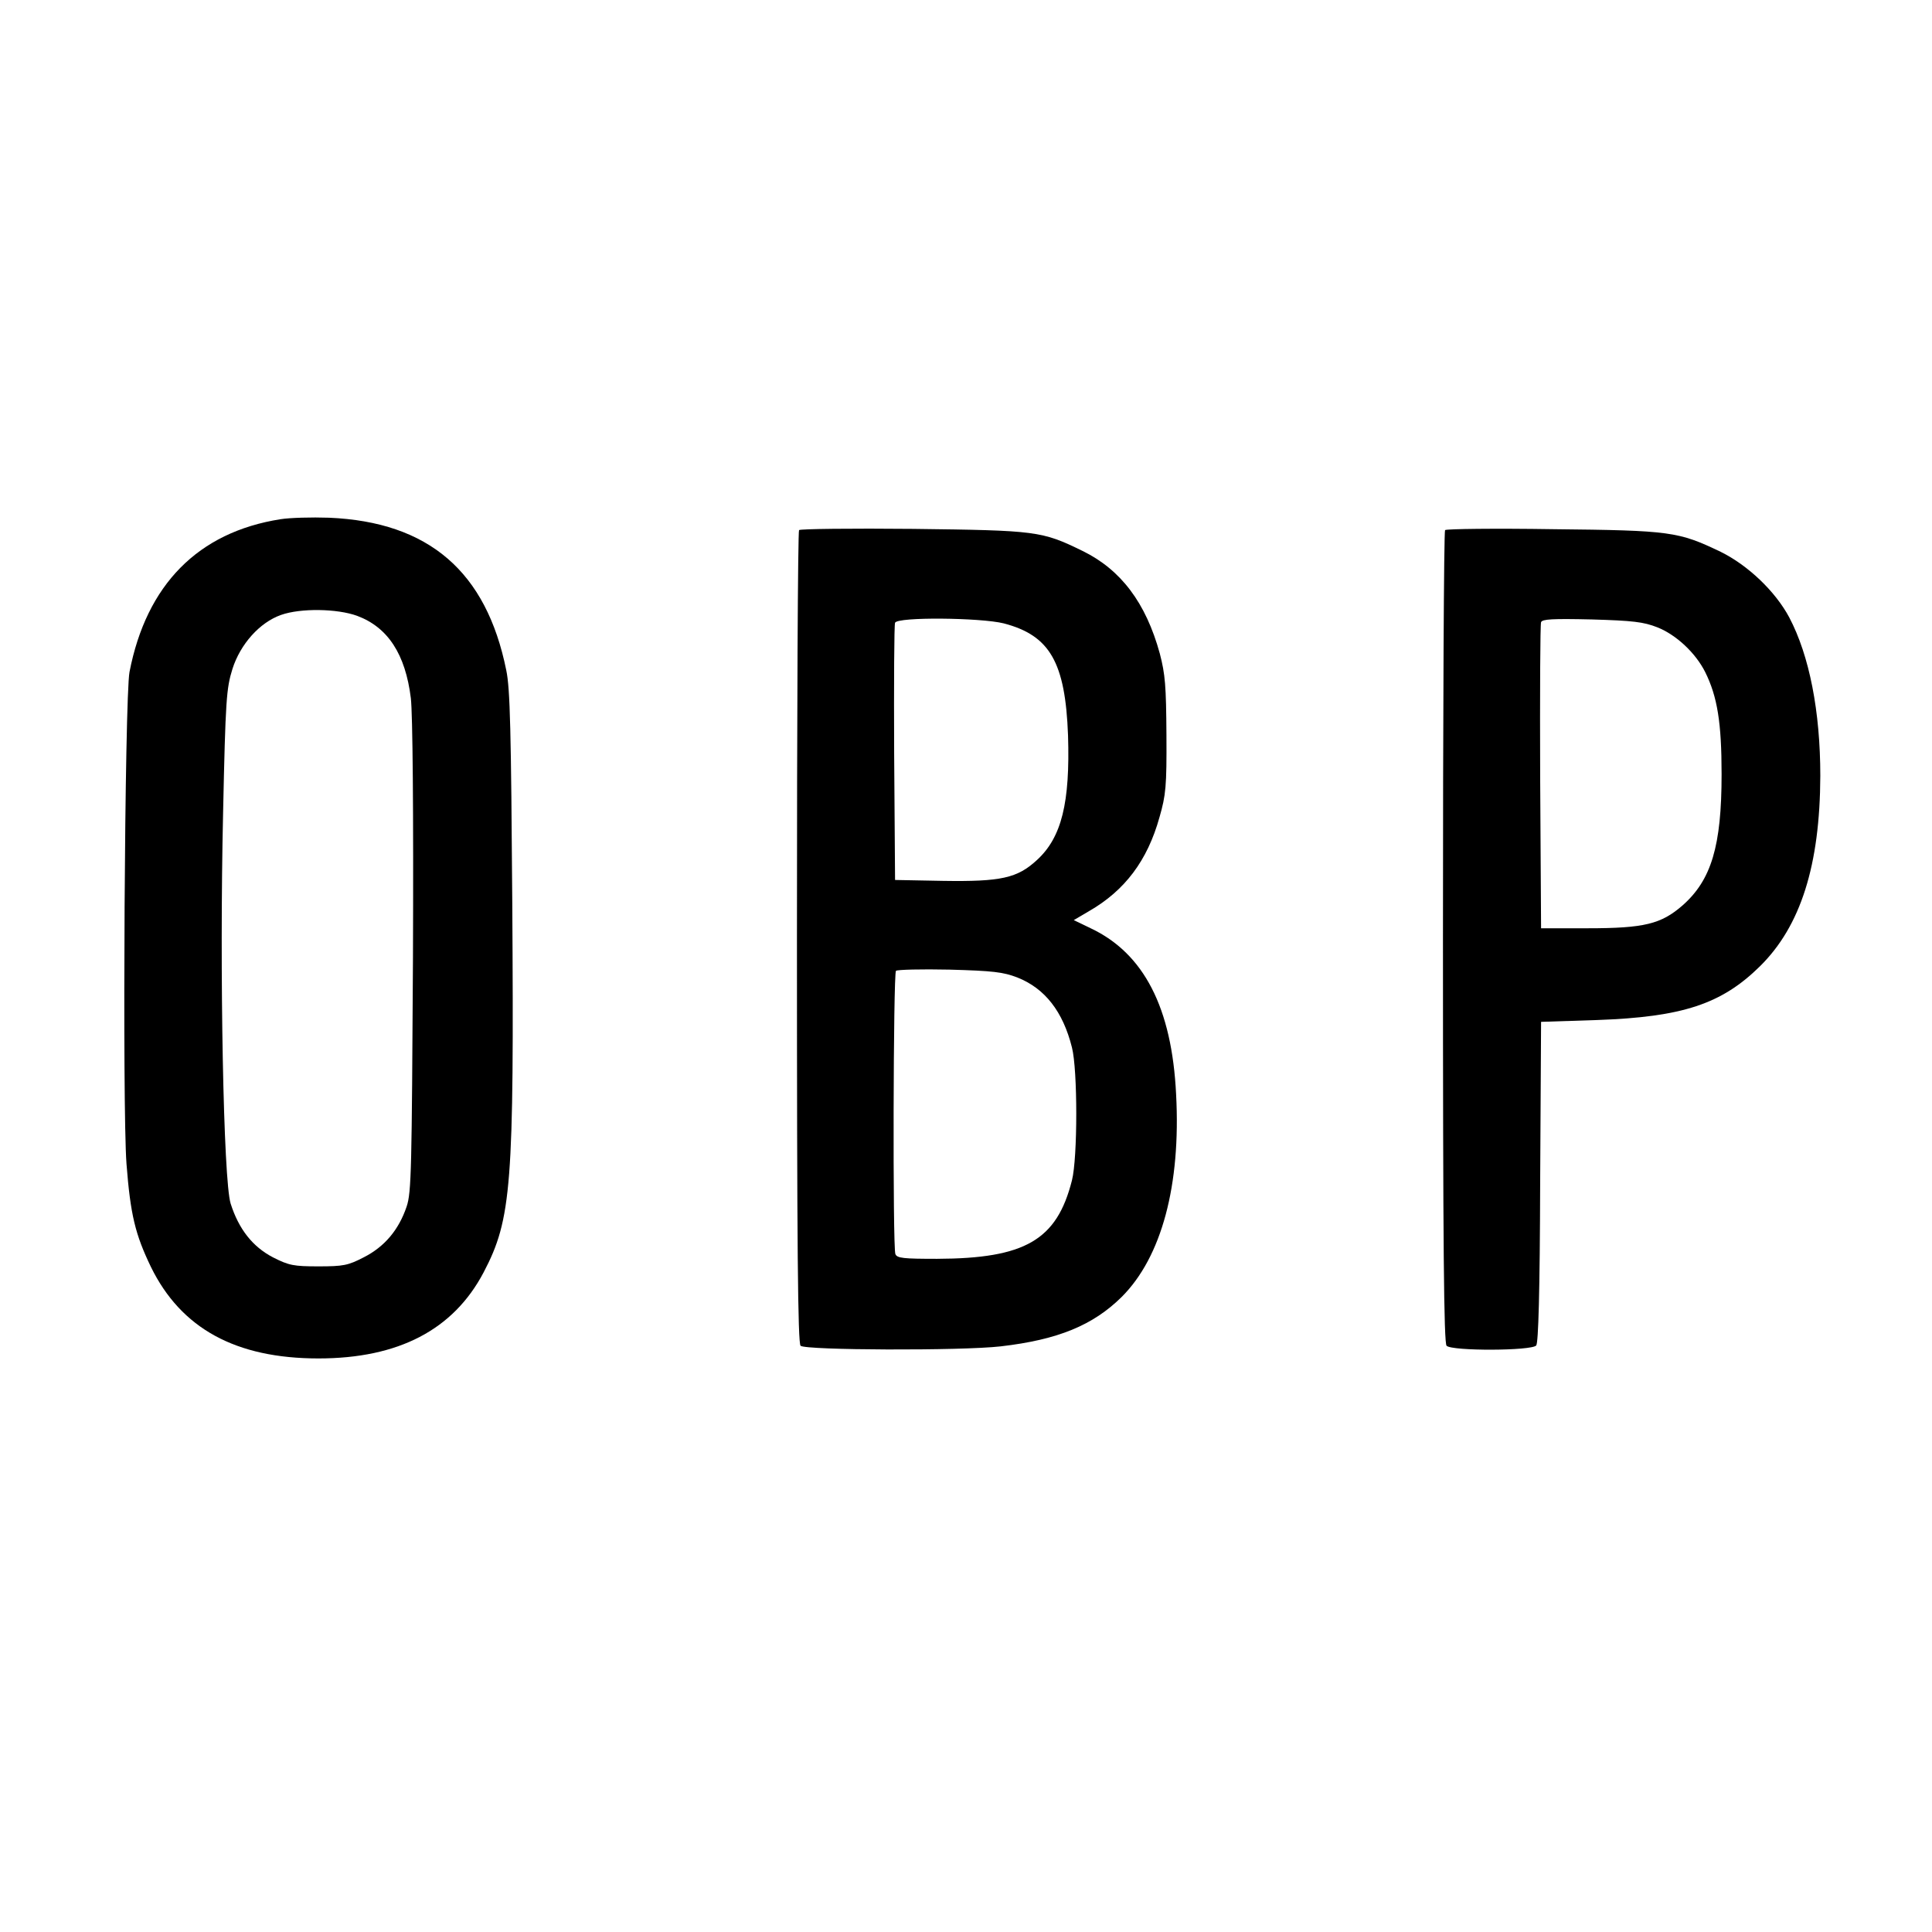 <?xml version="1.0" standalone="no"?>
<!DOCTYPE svg PUBLIC "-//W3C//DTD SVG 20010904//EN"
 "http://www.w3.org/TR/2001/REC-SVG-20010904/DTD/svg10.dtd">
<svg version="1.0" xmlns="http://www.w3.org/2000/svg"
 width="640pt" height="640pt" viewBox="0 0 640 640"
 preserveAspectRatio="xMidYMid meet">
<g transform="translate(0,640) scale(0.1,-0.1)"
fill="#000000" stroke="none">
<path d="M929 4680 c-273 -43 -444 -217 -500 -506 -16 -83 -24 -1443 -10
-1629 13 -169 29 -234 81 -342 100 -204 281 -303 555 -303 265 0 447 95 547
285 93 177 101 289 95 1223 -4 570 -7 711 -20 772 -66 327 -257 491 -587 505
-58 2 -130 0 -161 -5z m254 -320 c102 -38 160 -127 178 -273 6 -53 9 -369 7
-858 -4 -702 -5 -779 -21 -826 -26 -77 -73 -133 -142 -168 -52 -27 -68 -30
-150 -30 -82 0 -98 3 -151 30 -67 35 -113 93 -140 178 -24 77 -37 769 -25
1293 8 378 11 414 31 478 26 82 90 154 161 179 65 23 186 21 252 -3z"/>
<path d="M2647 4644 c-4 -4 -7 -611 -7 -1349 0 -1030 3 -1344 12 -1353 15 -15
532 -17 663 -2 190 22 306 70 401 164 132 132 196 370 180 671 -14 287 -107
467 -283 550 l-56 27 51 30 c118 68 193 167 233 311 21 73 24 102 23 272 -1
163 -4 201 -22 270 -46 168 -129 278 -256 340 -135 66 -152 68 -561 73 -204 2
-374 0 -378 -4z m678 -309 c153 -40 204 -129 213 -371 7 -223 -21 -338 -103
-413 -65 -60 -119 -72 -311 -69 l-159 3 -3 420 c-1 231 0 426 3 432 7 20 284
17 360 -2z m45 -1173 c91 -36 151 -112 181 -232 19 -74 19 -365 0 -440 -50
-198 -155 -259 -447 -260 -111 0 -133 2 -138 16 -9 23 -7 929 2 938 4 4 84 6
177 4 145 -4 178 -8 225 -26z"/>
<path d="M4787 4644 c-4 -4 -7 -611 -7 -1349 0 -1030 3 -1344 12 -1353 18 -18
282 -17 297 1 7 10 12 172 13 543 l3 529 185 6 c284 10 413 53 540 178 135
133 199 335 200 631 0 213 -36 398 -103 525 -46 86 -136 172 -227 217 -140 67
-165 71 -555 75 -193 3 -353 1 -358 -3z m703 -322 c63 -25 127 -85 159 -149
40 -81 54 -167 54 -338 0 -238 -34 -350 -129 -434 -71 -62 -127 -76 -314 -76
l-155 0 -3 500 c-1 275 0 506 3 514 4 10 37 12 168 9 136 -4 171 -8 217 -26z"/>
</g>
</svg>
